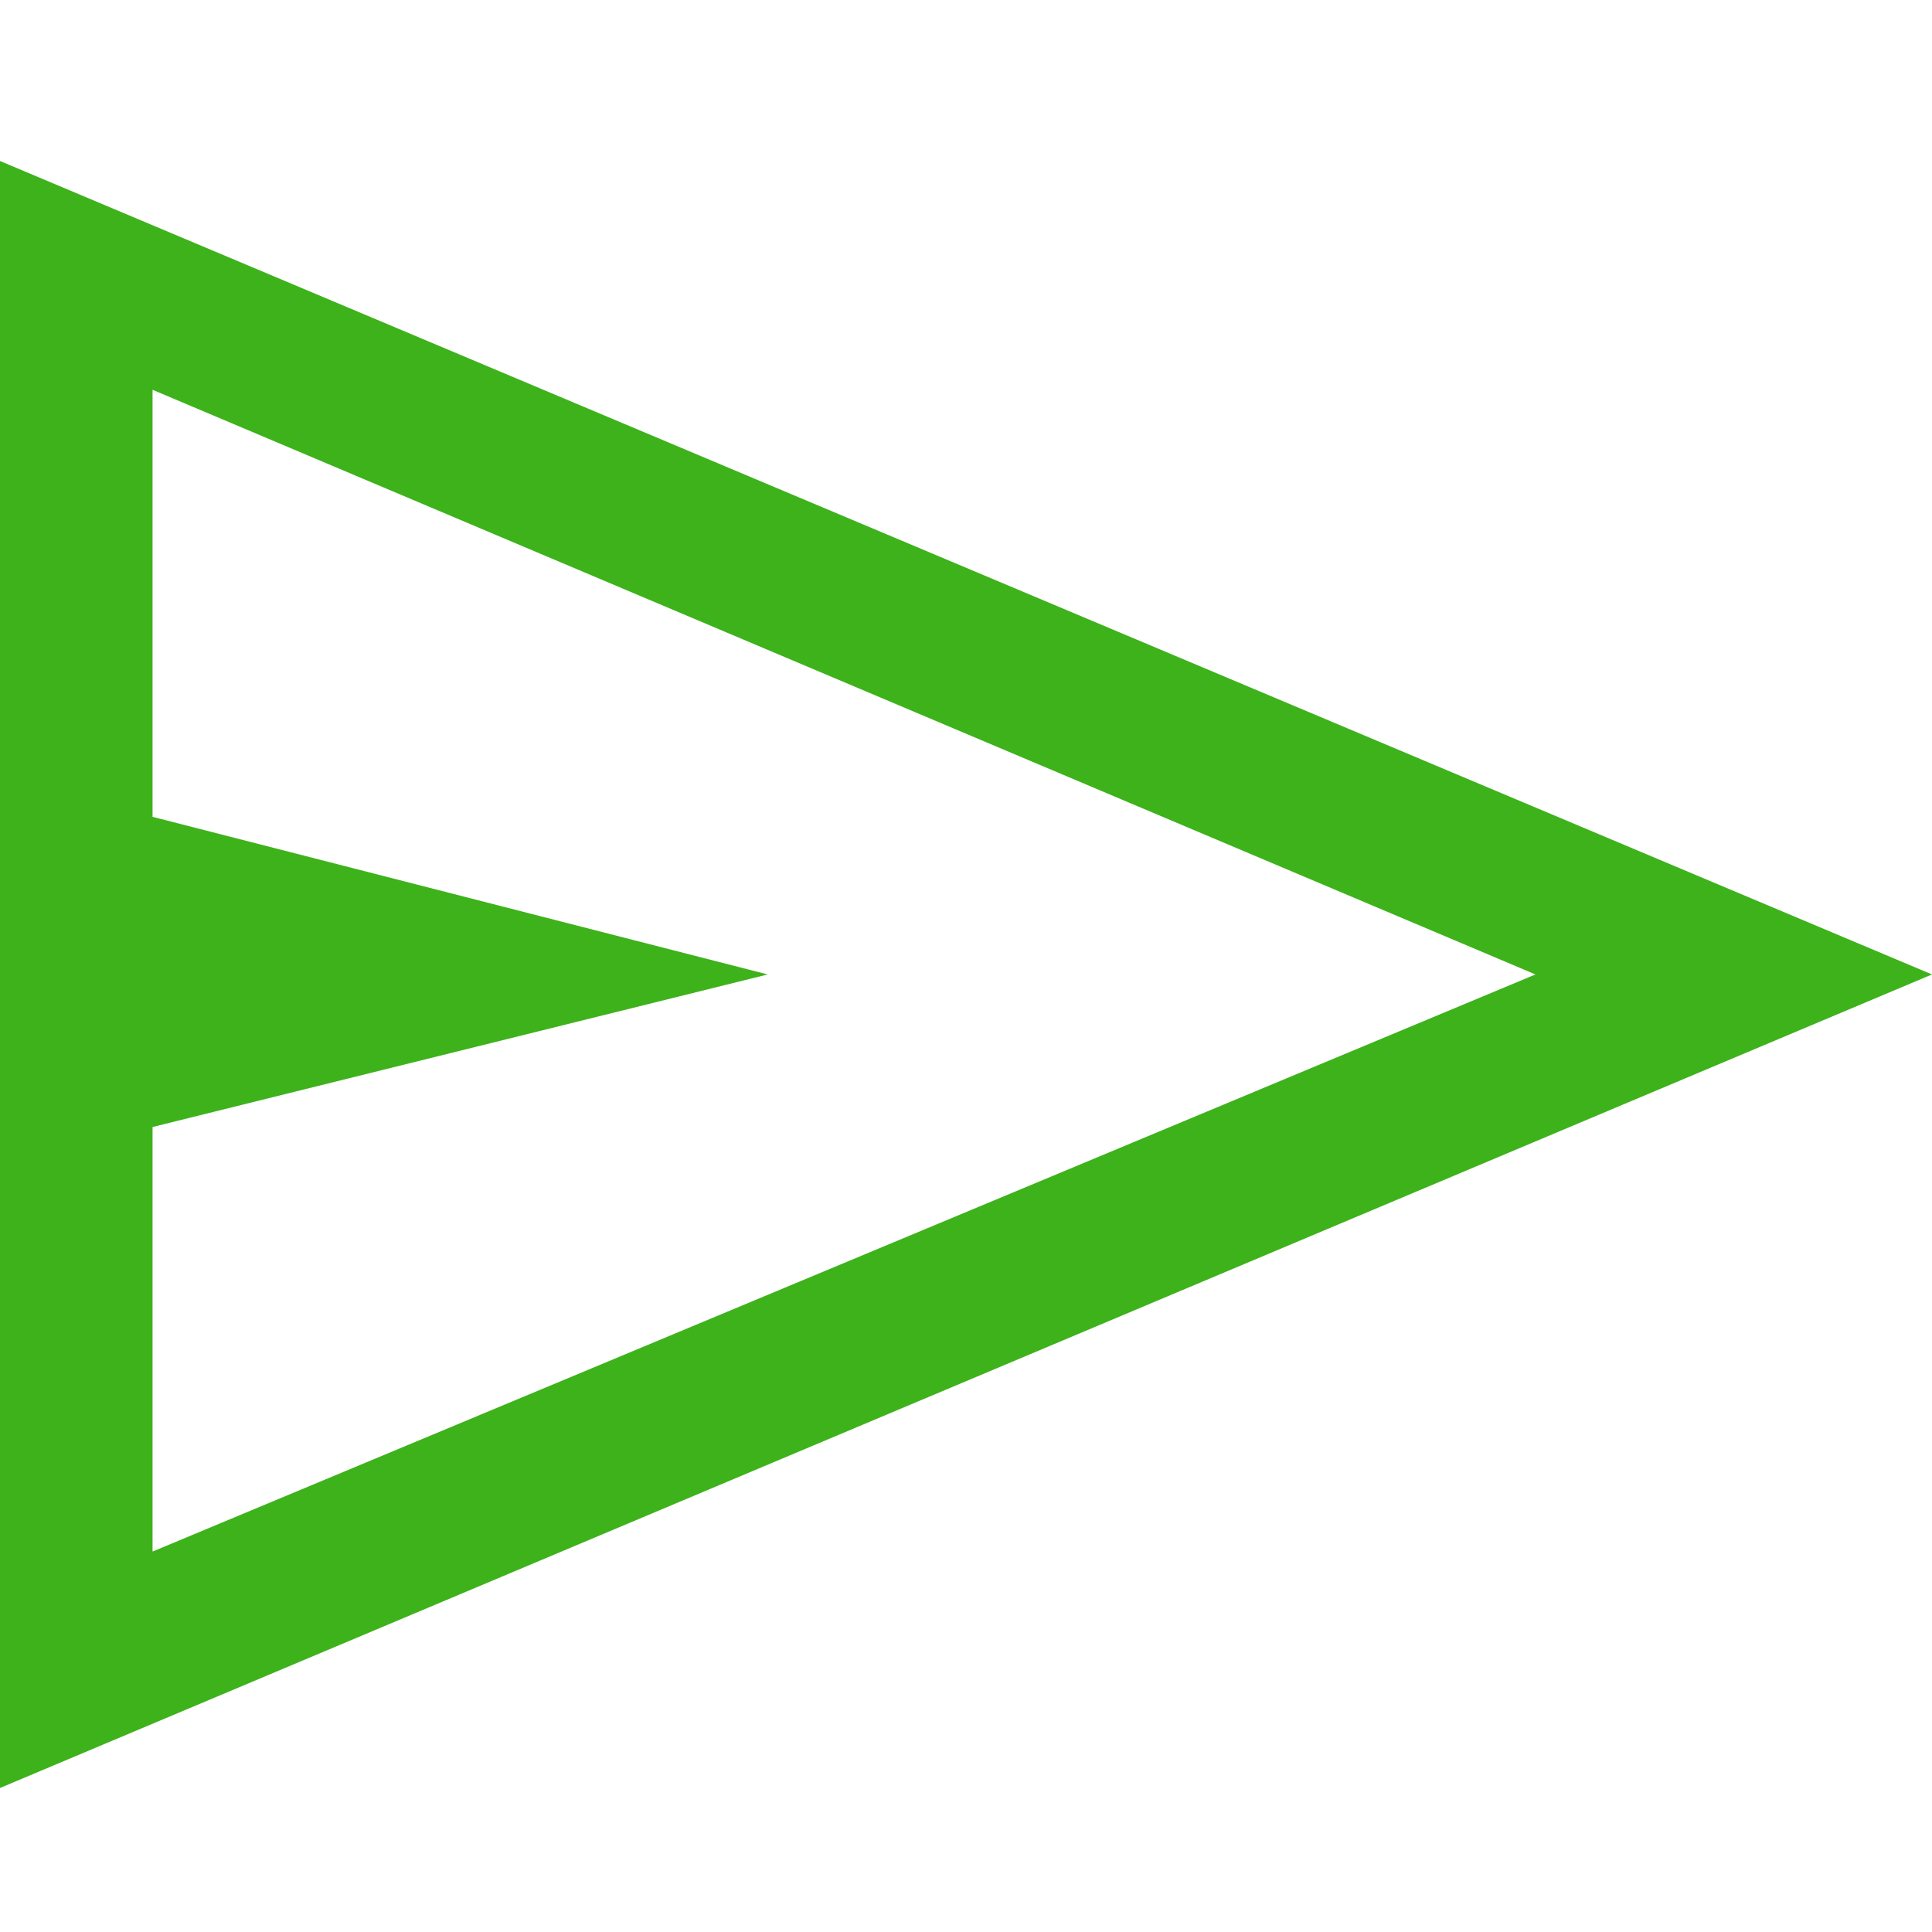 <?xml version="1.0" encoding="UTF-8"?>
<svg width="24px" height="24px" viewBox="0 0 24 24" version="1.1" xmlns="http://www.w3.org/2000/svg" xmlns:xlink="http://www.w3.org/1999/xlink">
    <title>UI/Icons/24pt/24-028</title>
    <g id="UI/Icons/24pt/24-028" stroke="none" stroke-width="1" fill="none" fill-rule="evenodd">
        <path d="M0,22.211 L0,2 L24,12.105 L0,22.211 Z M1.895,19.274 L19.074,12.105 L1.895,4.842 L1.895,10.147 L9.537,12.105 L1.895,14 L1.895,19.274 Z M1.895,19.274 L1.895,4.842 L1.895,14 L1.895,19.274 Z" id="Shape" fill="#3db21b"></path>
    </g>
</svg>